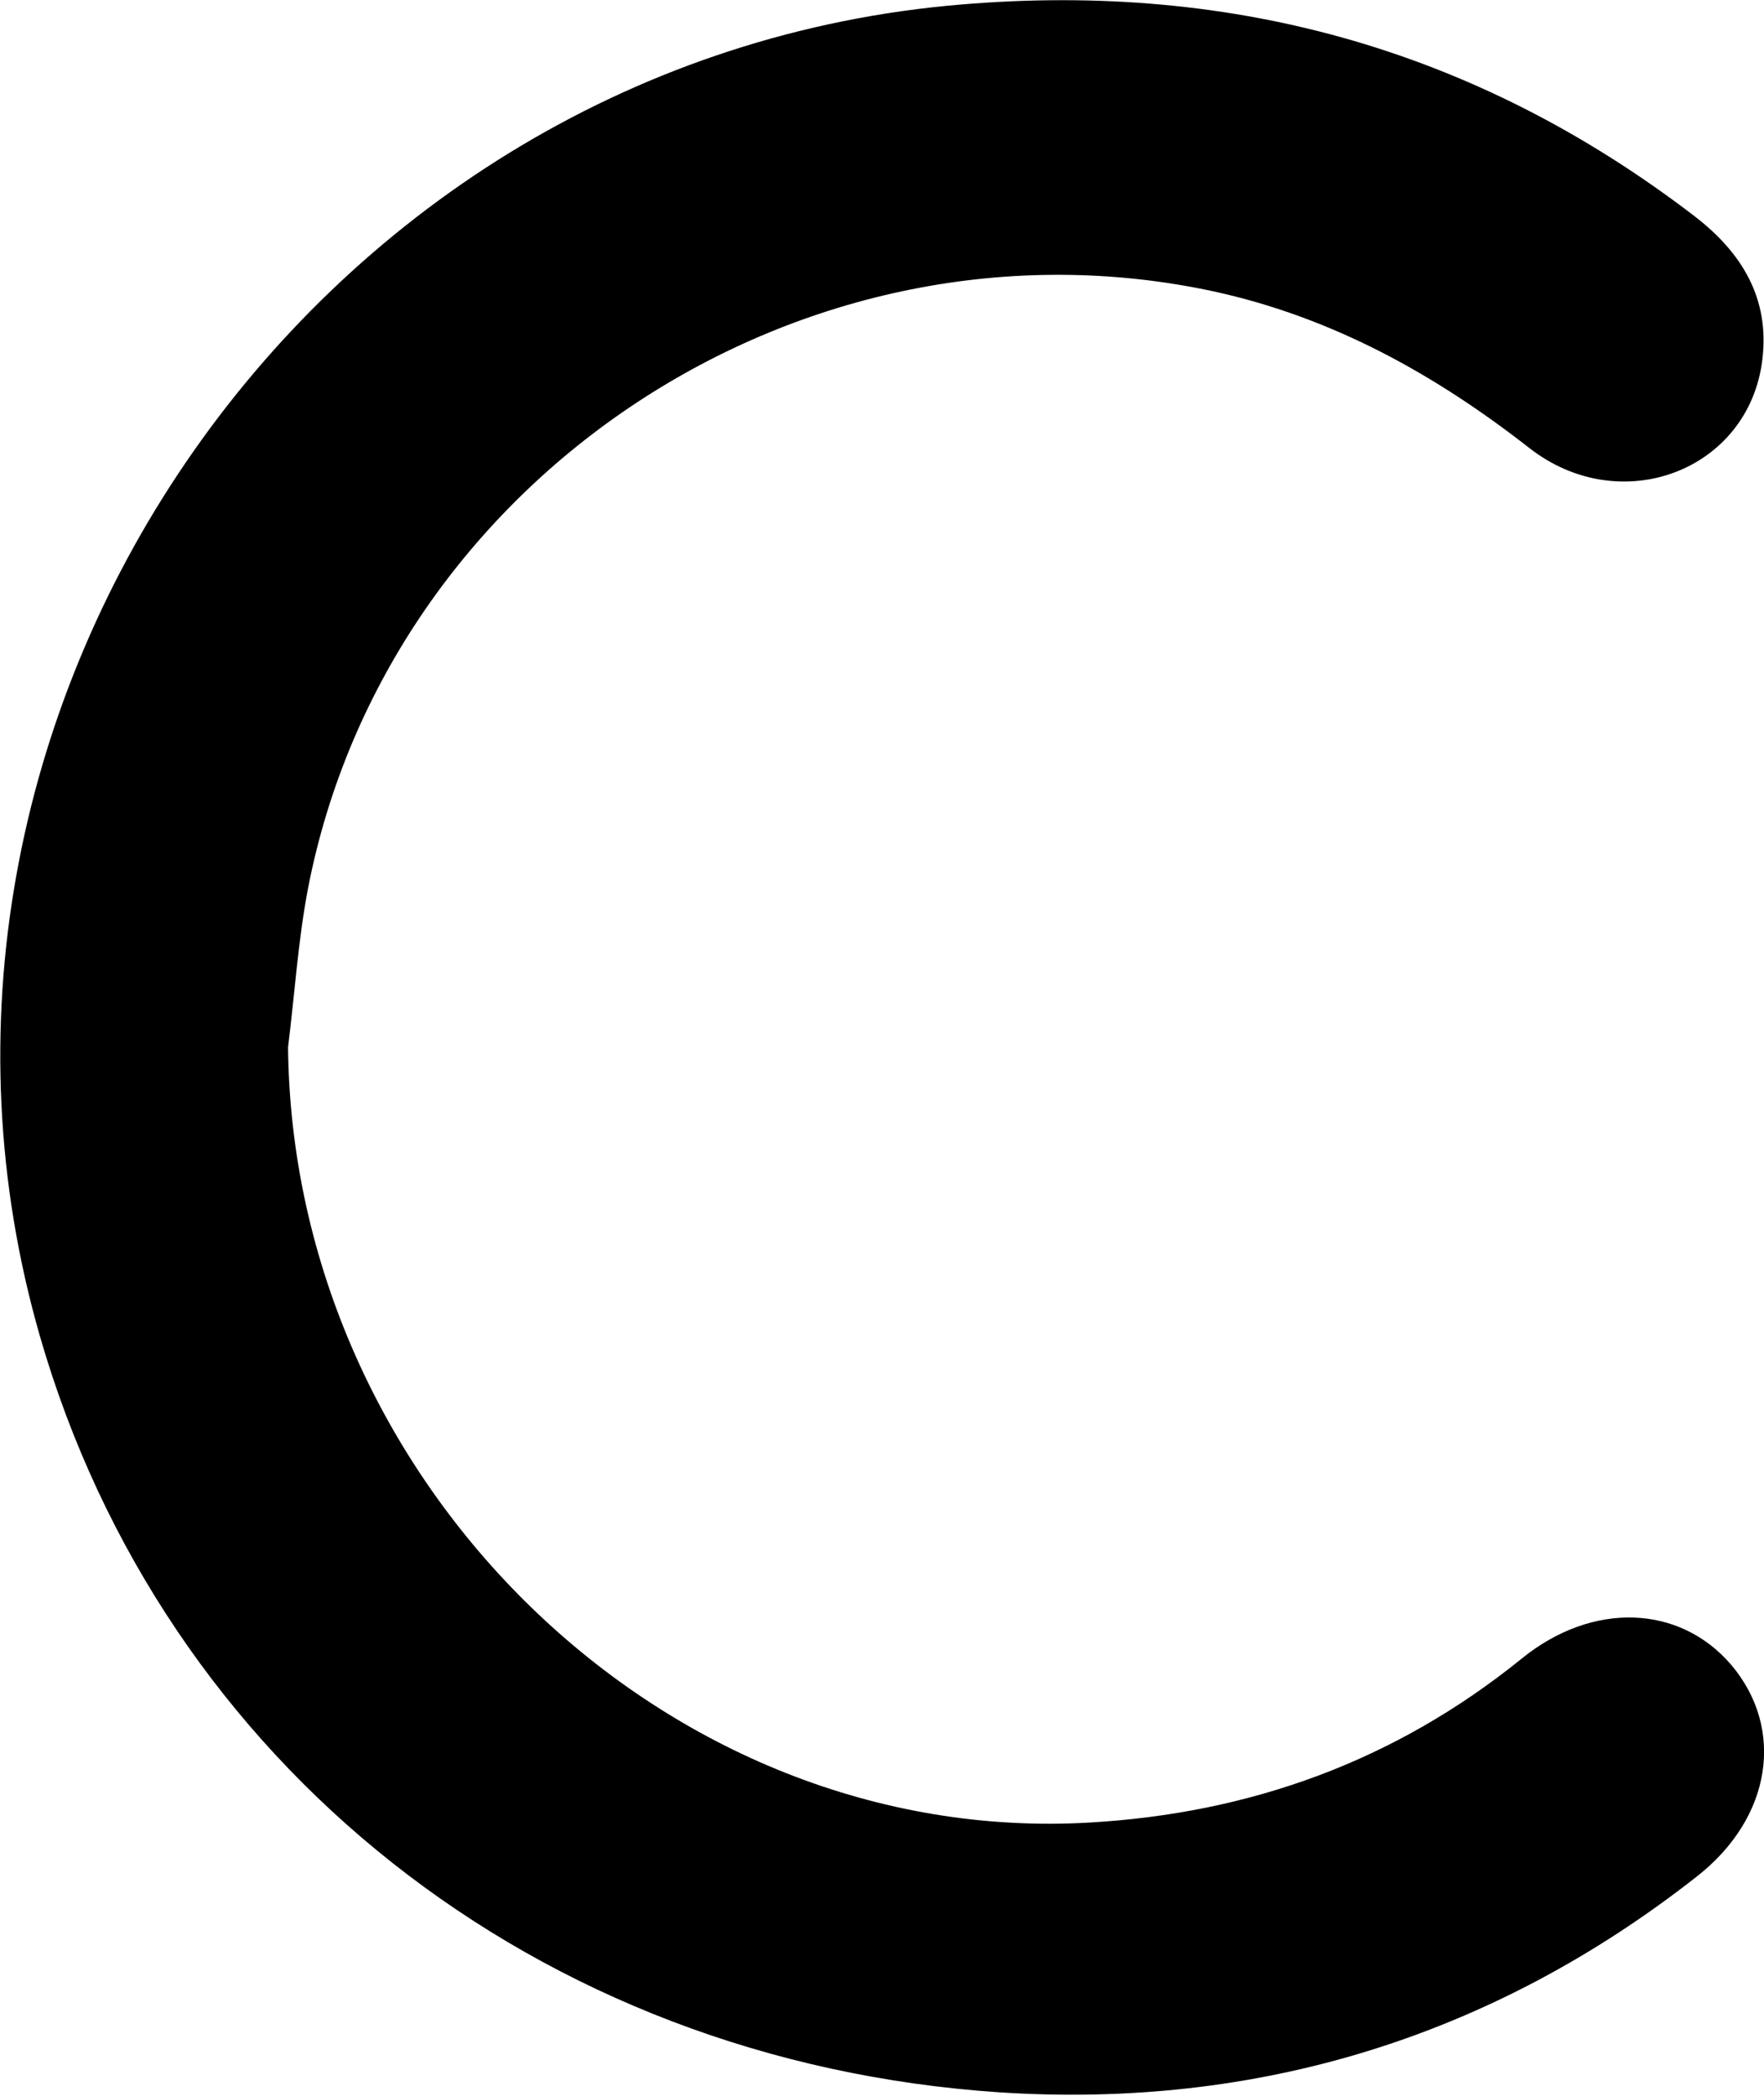 <?xml version="1.0" encoding="UTF-8"?><svg id="Layer_2" xmlns="http://www.w3.org/2000/svg" viewBox="0 0 21.19 25.17"><g id="Layer_1-2"><g id="_4vvE7E"><path d="m3.46,12.57c.05,5.24,4.53,9.61,9.62,9.32,1.94-.11,3.68-.74,5.2-1.97.85-.69,1.9-.65,2.52.08.64.76.49,1.83-.42,2.54-2.46,1.93-5.28,2.79-8.37,2.59-5.56-.37-10.05-3.95-11.53-9.08C-1.66,8.62,3.66.82,11.37.07c3.34-.32,6.33.49,8.99,2.53.57.44.9.99.81,1.72-.16,1.33-1.7,1.92-2.8,1.06-1.14-.89-2.37-1.57-3.79-1.88-4.92-1.06-9.92,2.22-10.88,7.17-.12.63-.16,1.27-.24,1.91Z"/></g></g></svg>